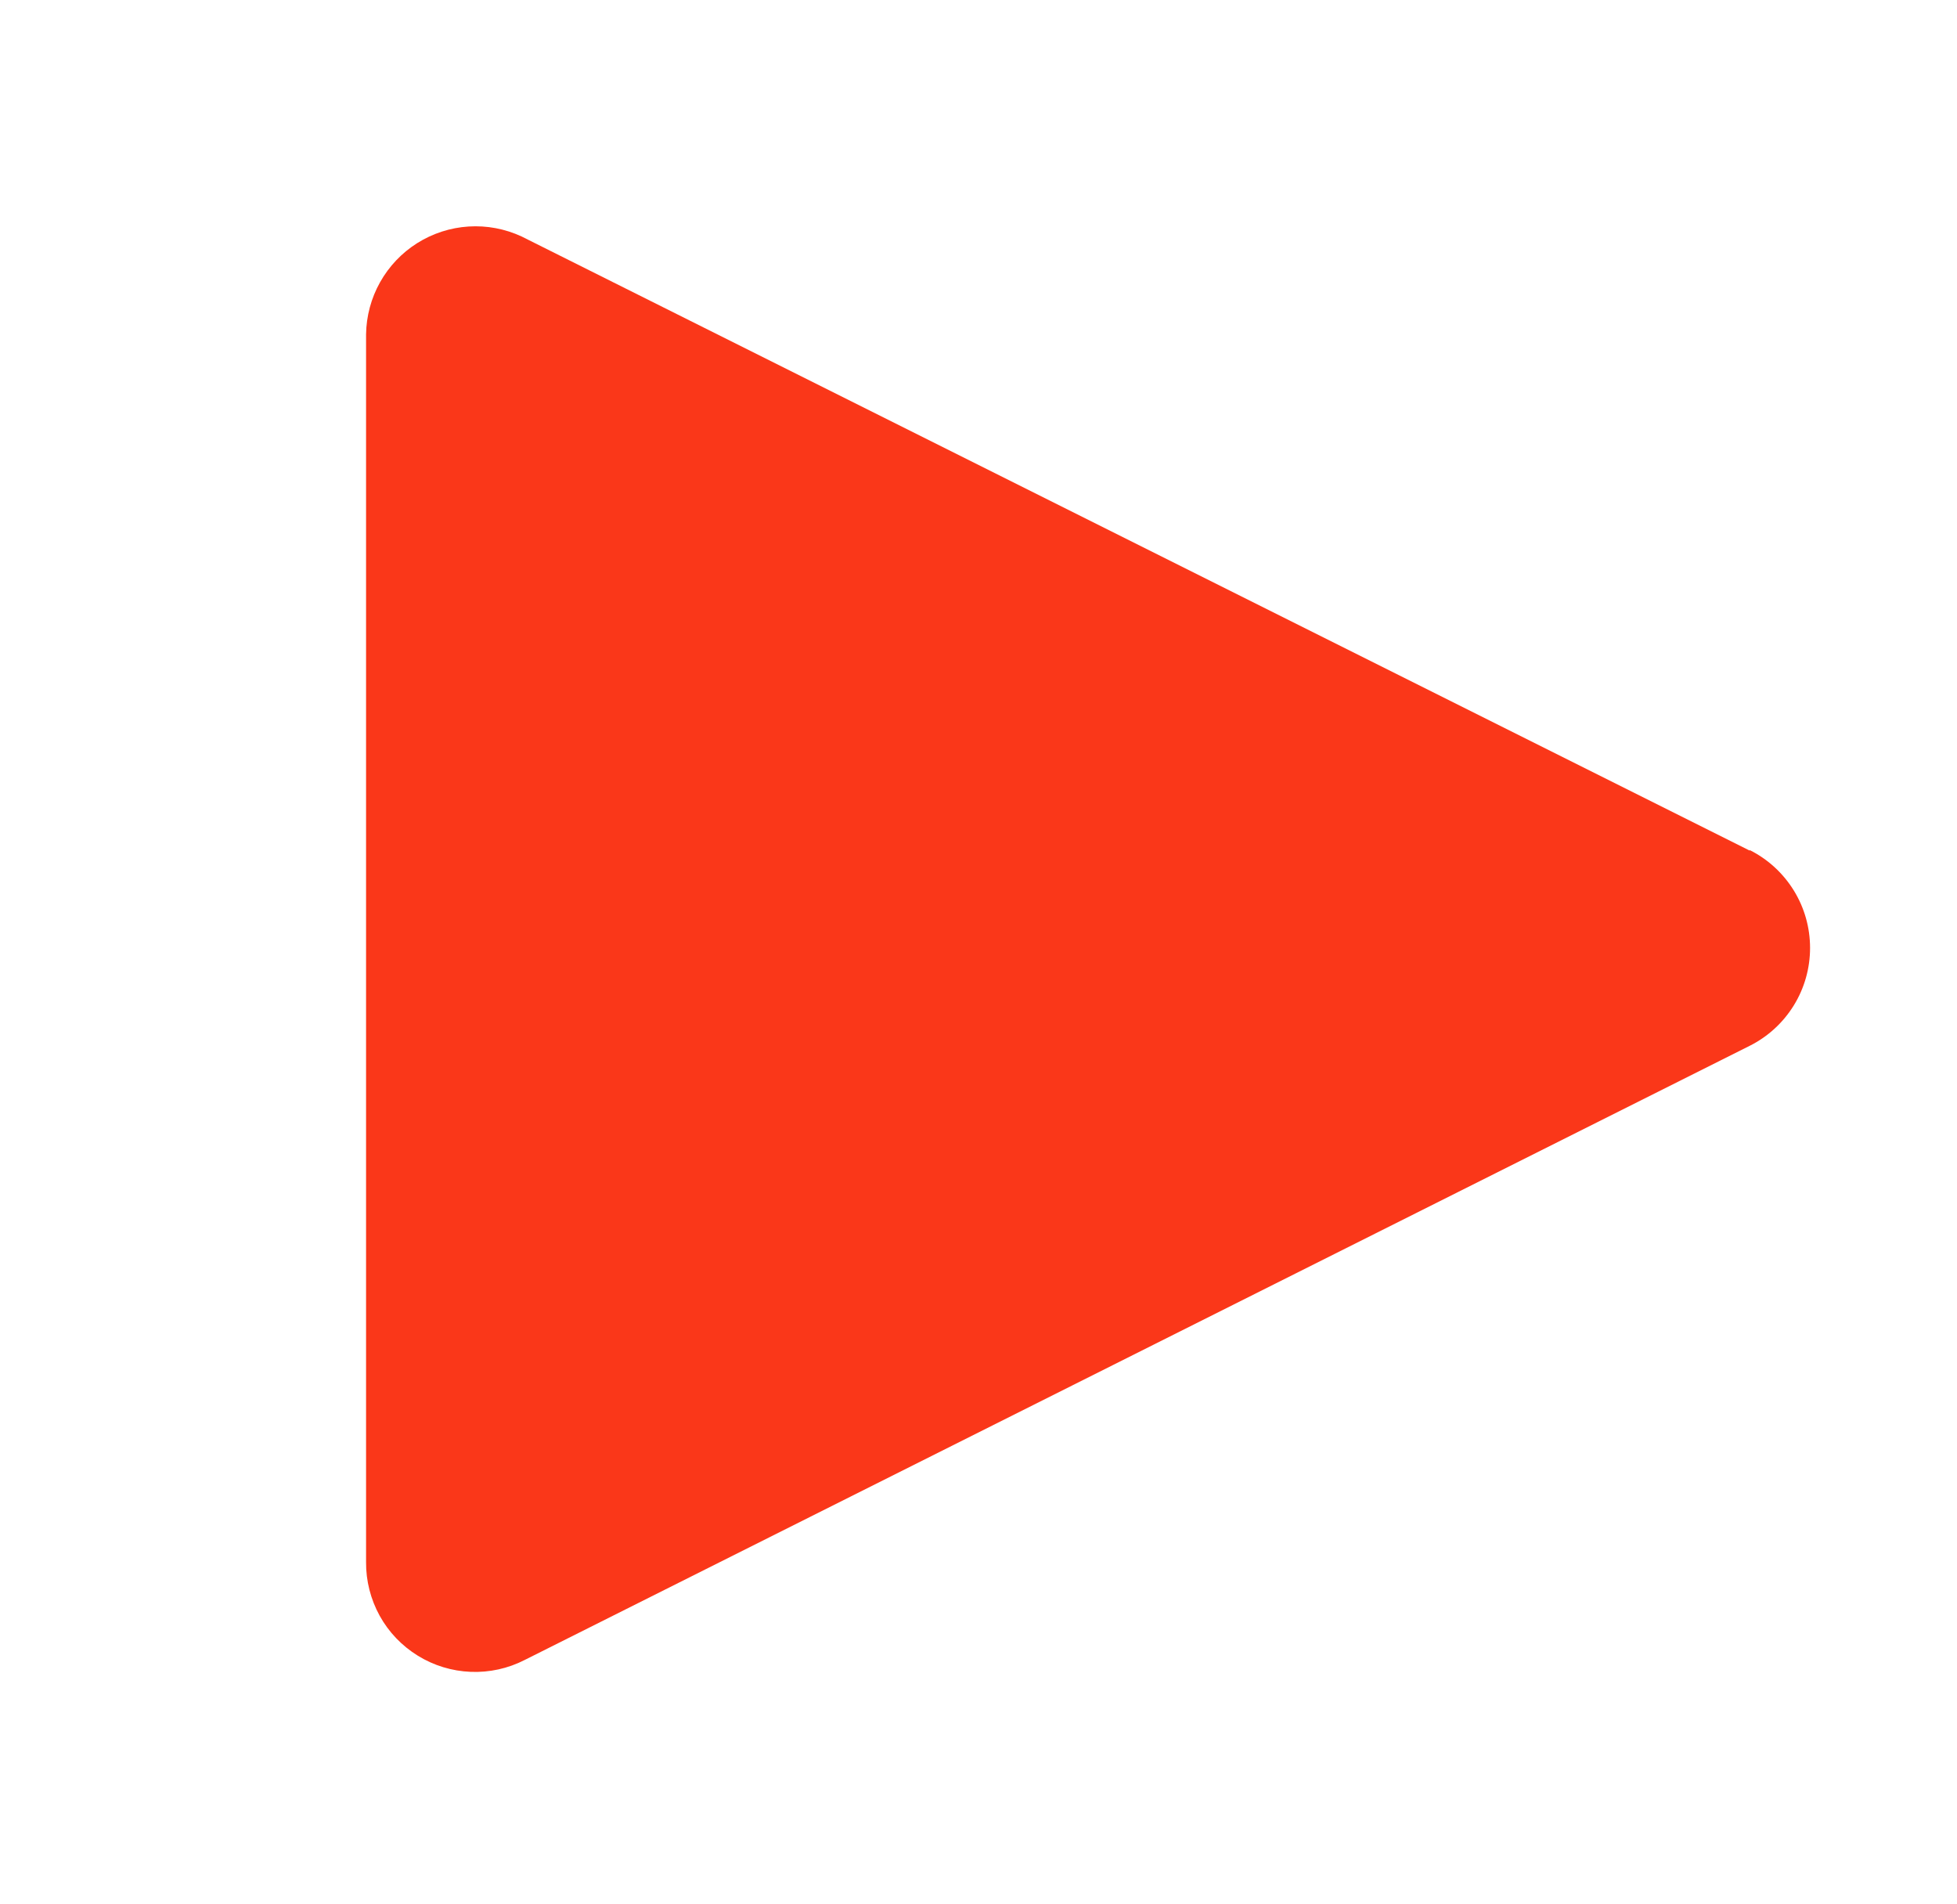 <?xml version="1.0" encoding="UTF-8"?> <svg xmlns="http://www.w3.org/2000/svg" width="37" height="36" viewBox="0 0 37 36" fill="none"> <path d="M33.081 16.08L9.861 4.47C9.548 4.325 9.203 4.26 8.859 4.282C8.514 4.304 8.181 4.412 7.888 4.596C7.596 4.78 7.355 5.034 7.186 5.335C7.017 5.636 6.926 5.975 6.921 6.32V29.53C6.918 29.884 7.007 30.233 7.178 30.544C7.349 30.854 7.598 31.114 7.9 31.3C8.201 31.486 8.546 31.591 8.9 31.605C9.254 31.619 9.606 31.542 9.921 31.38L33.081 19.77C33.424 19.598 33.712 19.334 33.914 19.007C34.116 18.68 34.222 18.304 34.222 17.92C34.222 17.536 34.116 17.16 33.914 16.833C33.712 16.506 33.424 16.242 33.081 16.07V16.08Z" fill="#FA3719"></path> </svg> 
